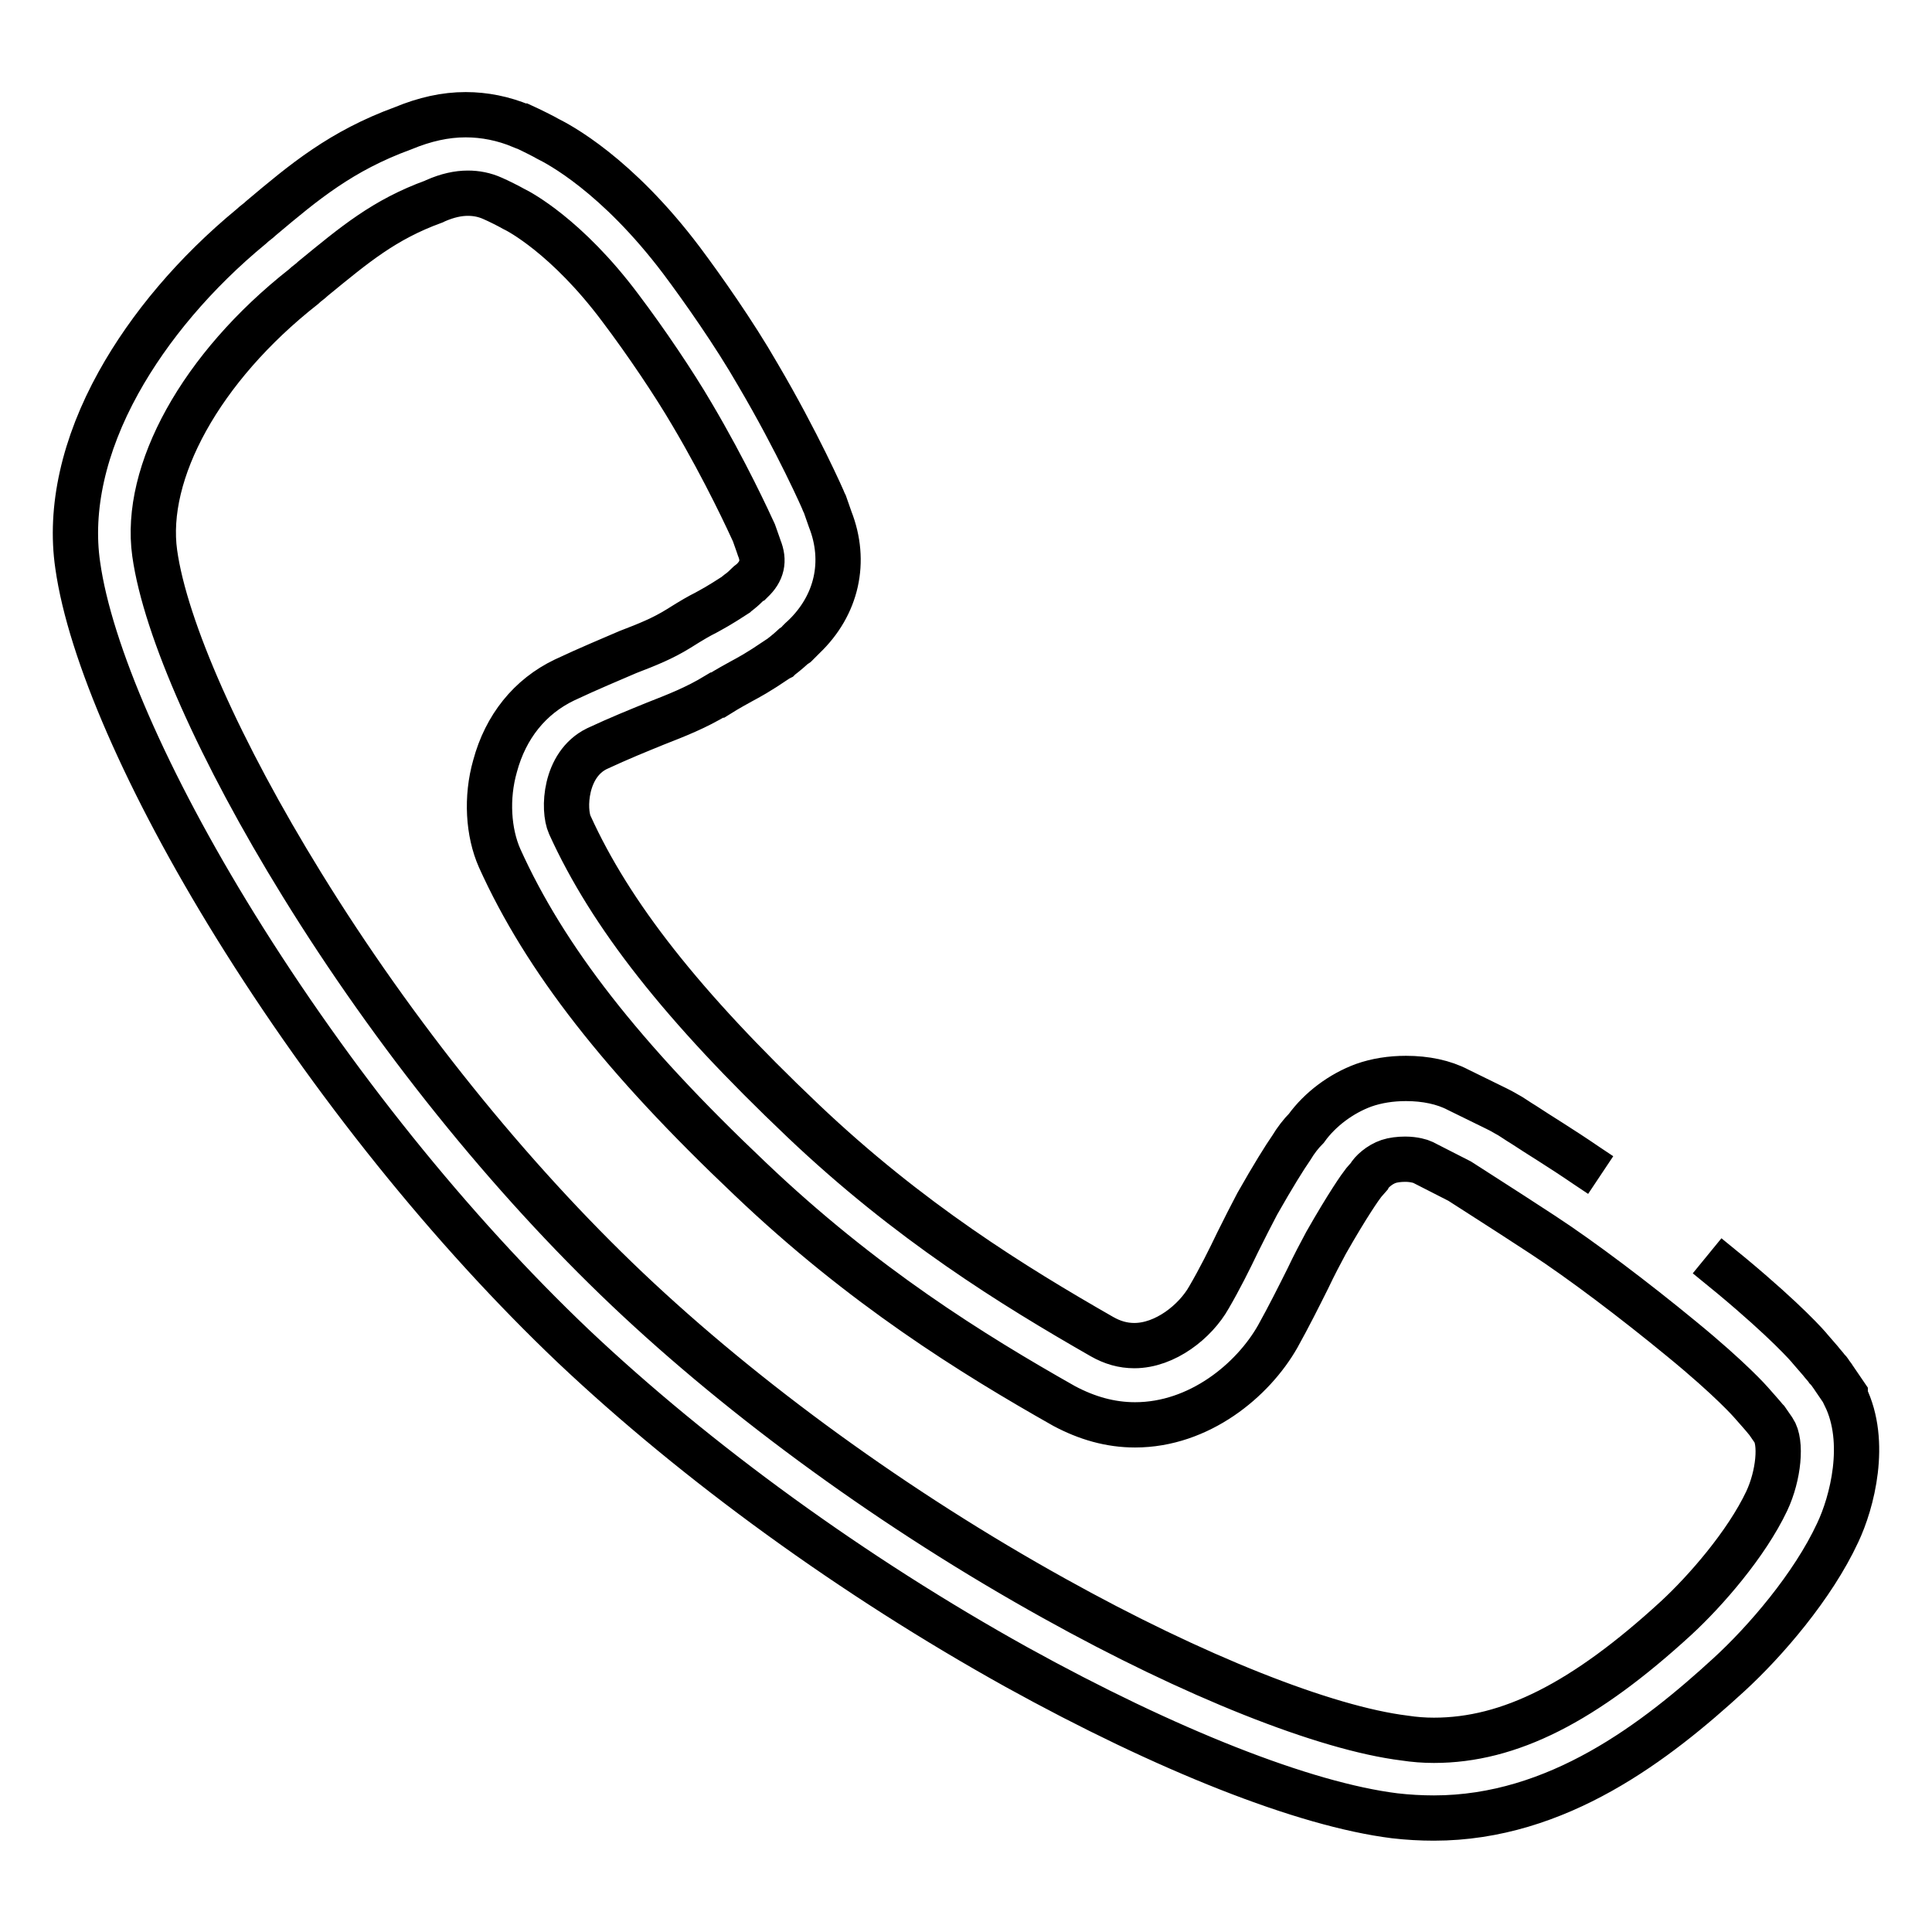 <?xml version="1.0" encoding="utf-8"?>
<!-- Svg Vector Icons : http://www.onlinewebfonts.com/icon -->
<!DOCTYPE svg PUBLIC "-//W3C//DTD SVG 1.1//EN" "http://www.w3.org/Graphics/SVG/1.1/DTD/svg11.dtd">
<svg version="1.1" xmlns="http://www.w3.org/2000/svg" xmlns:xlink="http://www.w3.org/1999/xlink" x="0px" y="0px" viewBox="0 0 256 256" enable-background="new 0 0 256 256" xml:space="preserve">
<g> <path stroke-width="6" fill-opacity="0" stroke="#000000"  d="M226.2,166.4c1.1,0.9,2.2,1.8,3.3,2.7c7.2,6,10.1,9.3,10.4,9.7l0,0l0,0l0,0c0,0,0.6,0.7,1.3,1.5 c0.3,0.4,0.7,0.8,0.9,1.1c0.2,0.2,0.3,0.3,0.4,0.5c0.2,0.3,0.4,0.5,0.5,0.7l1.5,2.2v0.2c3,6.1,0.9,14.1-1,18.1 c-3.3,7.1-9.6,14.4-14.4,18.8c-9.6,8.8-22.7,19-39.1,19c-1.7,0-3.5-0.1-5.2-0.3c-12-1.5-30.2-8.7-50.1-19.7 c-21.6-12-42.4-27.1-58.7-42.5c-16.2-15.4-32.1-35.2-44.8-55.7c-11.7-18.9-19.3-36.4-20.9-47.8c-1.1-7.5,0.8-15.9,5.4-24.2 c4.1-7.4,10.2-14.6,17.6-20.7c0.4-0.4,0.9-0.7,1.3-1.1C40.3,24.1,45.2,20,53.4,17c2.9-1.2,5.6-1.8,8.3-1.8c2.5,0,5,0.5,7.4,1.5 l0.1,0c1.1,0.5,2.9,1.4,3.4,1.7c1.4,0.7,9.1,4.7,17.7,16.1c2.7,3.6,7,9.7,10.1,15.1c5.3,9,8.7,16.7,8.8,17l0.1,0.2l0.7,2 c2.2,5.6,0.9,11.4-3.5,15.6c-0.3,0.3-0.6,0.5-0.6,0.6l-0.4,0.4l-0.3,0.2c-0.2,0.2-0.6,0.5-0.8,0.7c-0.7,0.6-0.9,0.7-1.1,0.9 l-0.2,0.1c-2.8,1.9-3.8,2.4-4.9,3c-0.7,0.4-1.5,0.8-3.1,1.8l-0.1,0c-2.8,1.7-5.4,2.7-8.2,3.8c-2.2,0.9-4.7,1.9-7.7,3.3 c-4.3,2.1-4.5,8.1-3.6,10.1c5.4,11.9,14.9,24,30.9,39.2c14.1,13.4,27.9,21.9,39.6,28.6c1.4,0.8,2.8,1.2,4.3,1.2 c4.1,0,8.1-3.2,9.9-6.4c1.4-2.4,2.7-5,3.8-7.3c0.9-1.8,1.8-3.6,2.6-5.1l0,0c2.1-3.7,3.6-6.1,4.5-7.4c0.6-1,1.3-1.9,2-2.6 c1.8-2.5,4.6-4.6,7.6-5.7c1.7-0.6,3.6-0.9,5.6-0.9c2.6,0,5,0.5,6.9,1.5l5.1,2.5l0,0c0.4,0.2,0.8,0.4,1.3,0.7 c0.6,0.3,1.4,0.9,2.4,1.5c1.8,1.2,4.8,3,8.3,5.4c0.6,0.4,1.2,0.8,1.8,1.2 M180.7,156.7c-0.4,0.5-2.1,2.9-5,8 c-0.7,1.3-1.6,3-2.4,4.7c-1.2,2.4-2.5,5-4,7.7c-3.3,5.8-10.4,11.7-18.9,11.7c-3.3,0-6.4-0.9-9.4-2.5c-12.2-6.9-26.7-15.9-41.6-30.1 c-17-16.1-27.2-29.2-33.2-42.5c-1.5-3.4-1.8-8-0.6-12.2c1.4-5.2,4.6-9.2,9.2-11.4c3.4-1.6,6.1-2.7,8.4-3.7c2.6-1,4.6-1.8,6.7-3.1 c1.9-1.2,2.8-1.7,3.6-2.1c0.9-0.5,1.7-0.9,4-2.4c0.1-0.1,0.3-0.3,0.5-0.4c0.5-0.4,0.8-0.7,1-0.9c0.1-0.1,0.3-0.3,0.5-0.4l0.1-0.1 c1.4-1.3,1.7-2.7,1-4.4l-0.1-0.3l-0.6-1.7c-0.6-1.3-3.7-8.1-8.2-15.7c-2.4-4.1-6.1-9.6-9.5-14.1c-7.1-9.5-13.5-12.8-13.9-13 l-0.2-0.1c-0.7-0.4-2.1-1.1-2.8-1.4c-1.1-0.5-2.2-0.7-3.3-0.7c-1.3,0-2.7,0.3-4.3,1l-0.2,0.1c-6.6,2.4-10.5,5.7-16,10.2 c-0.4,0.4-0.9,0.7-1.3,1.1C26.6,48.7,19,62.6,20.5,73.3c1.4,10,8.7,26.4,19.5,43.9c12.2,19.8,27.5,38.8,43.1,53.6 c15.6,14.8,35.7,29.4,56.6,41c18.5,10.3,35.9,17.2,46.4,18.5c1.3,0.2,2.6,0.3,3.9,0.3c10,0,19.9-5,32.1-16.2 c3.9-3.6,9.3-9.8,12-15.5c1.6-3.4,2-7.8,0.9-9.4l-0.9-1.3v0l-0.1-0.1c-0.4-0.5-1.3-1.5-2-2.3c0,0-2.6-3-9.2-8.4 c-6.2-5.1-13.2-10.4-18.4-13.8c-5.8-3.8-10.1-6.5-11-7.1l-4.9-2.5c-0.2-0.1-1.1-0.4-2.3-0.4c-0.8,0-1.6,0.1-2.2,0.3 c-1.2,0.4-2.3,1.4-2.6,2L180.7,156.7L180.7,156.7z"/></g>
</svg>